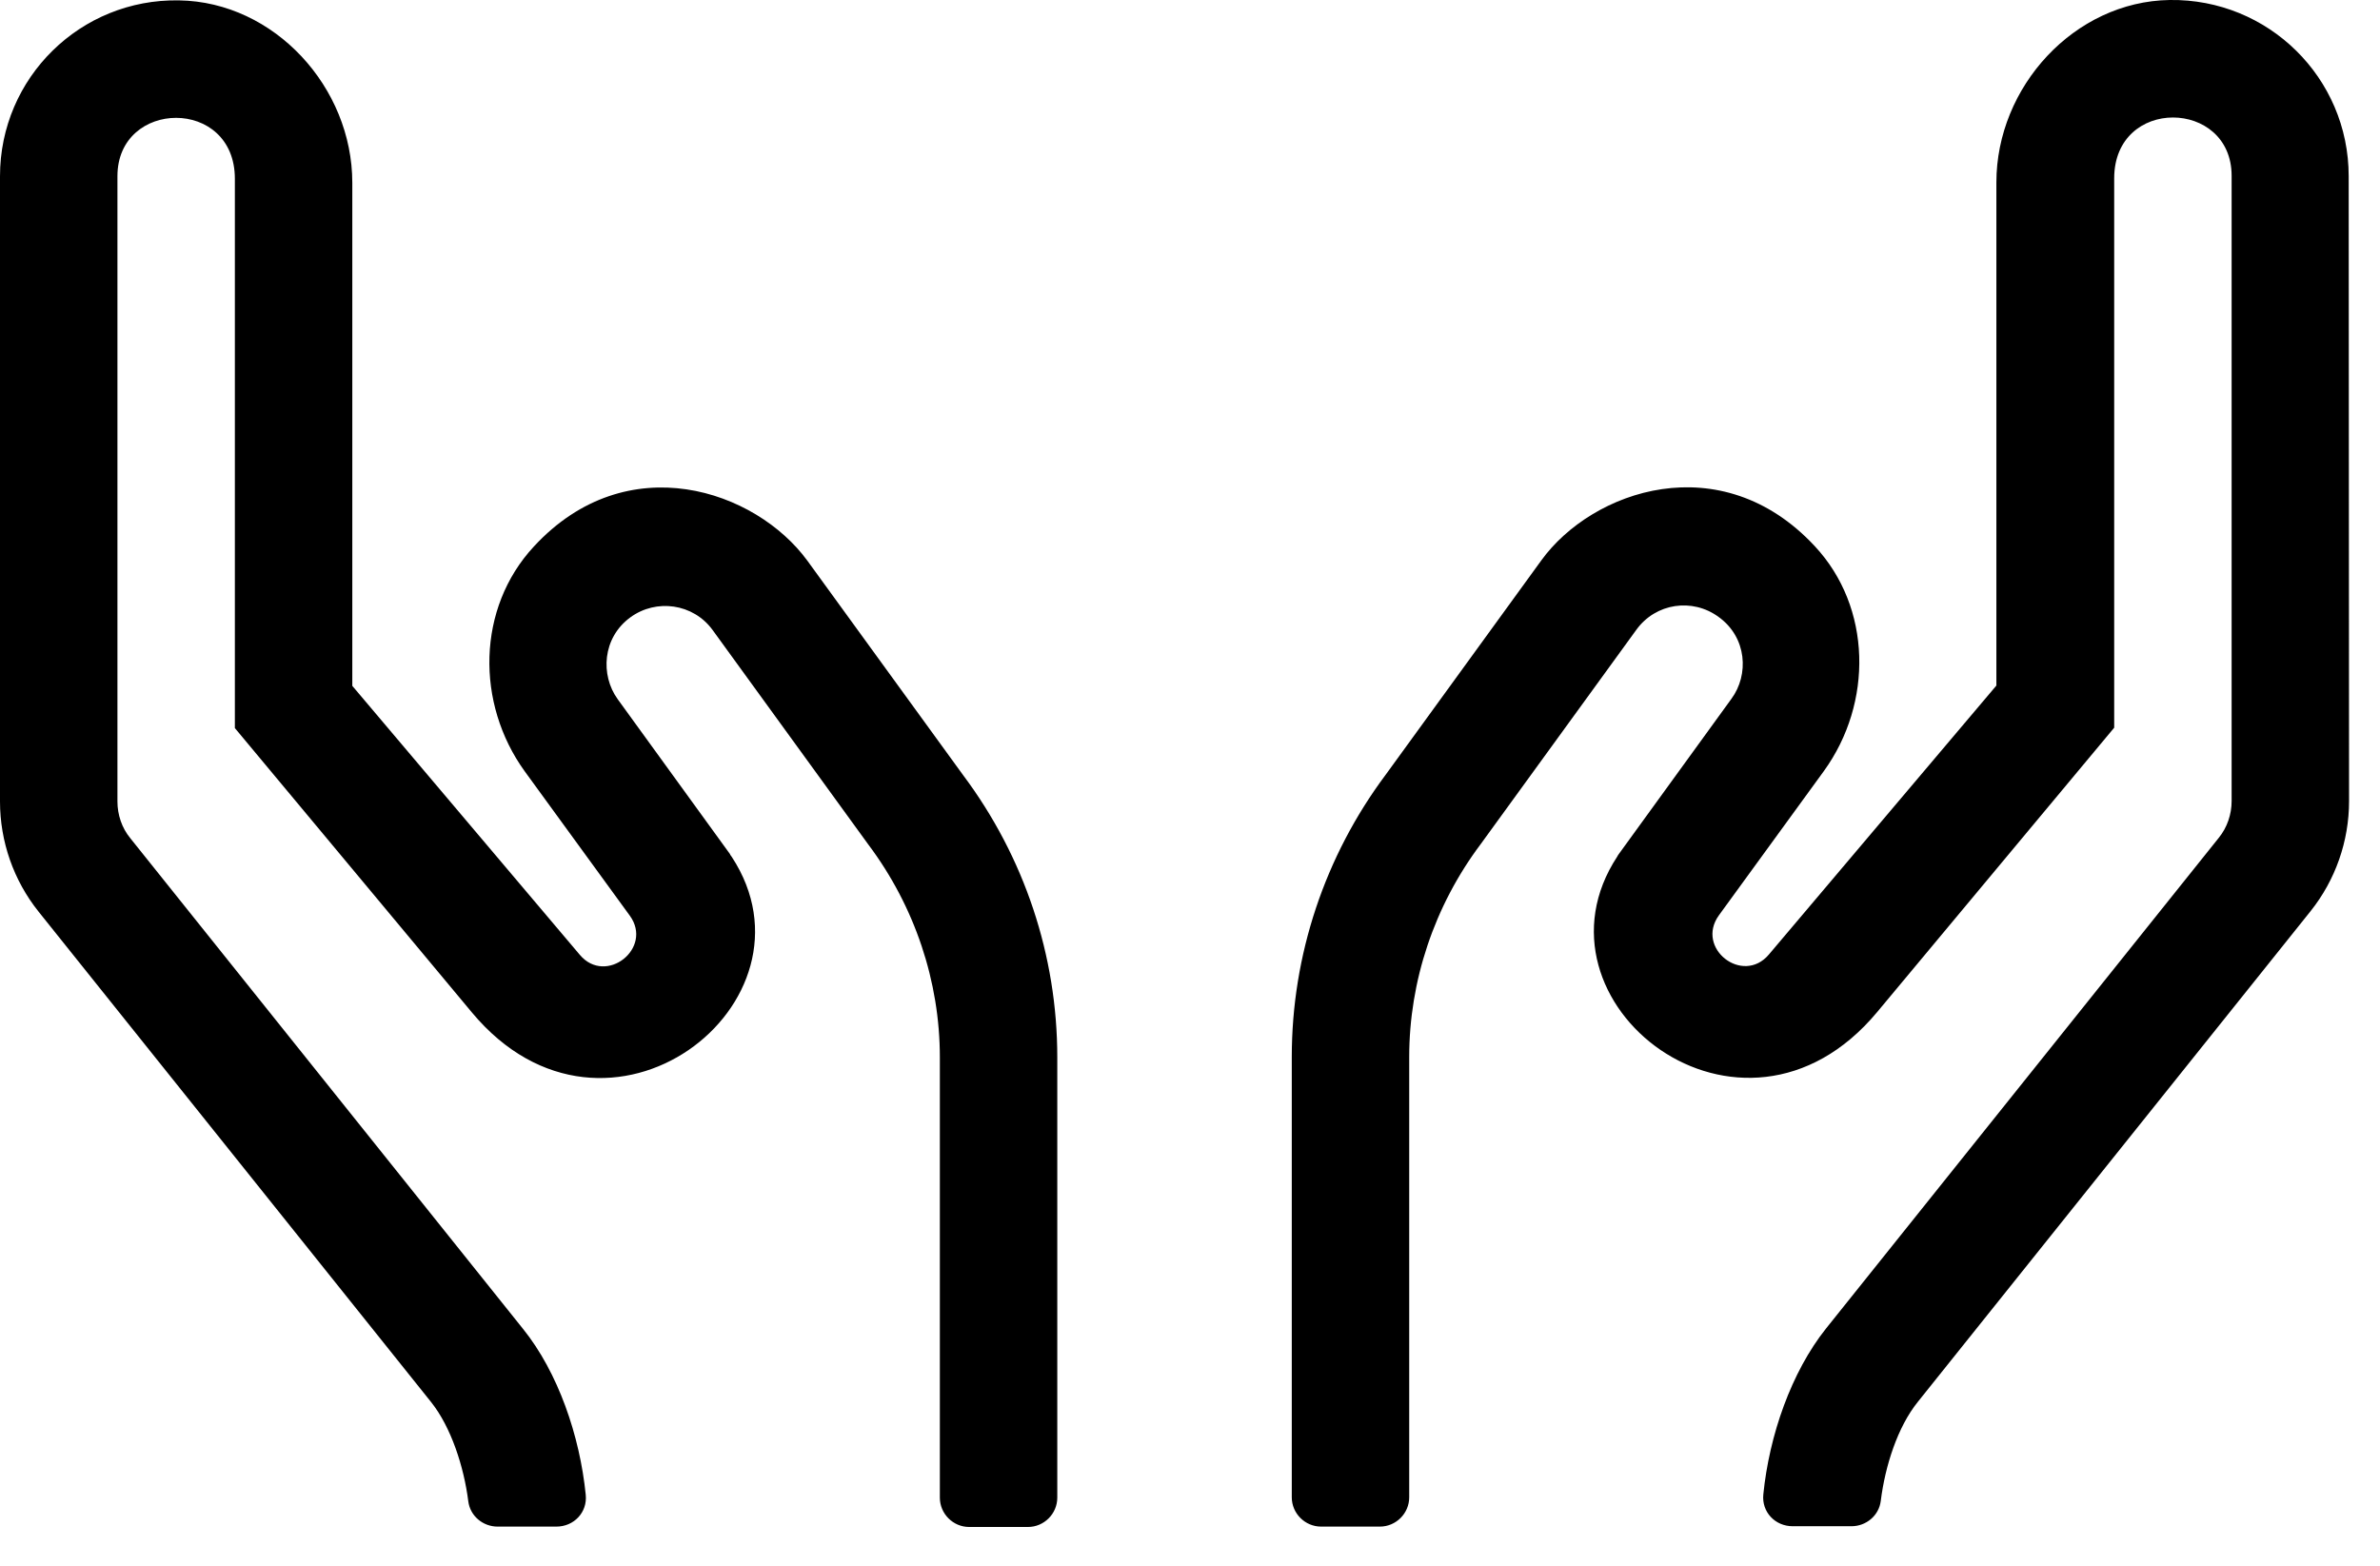 <?xml version="1.0" encoding="utf-8"?>
<svg width="38px" height="25px" viewBox="0 0 38 25" version="1.1" xmlns:xlink="http://www.w3.org/1999/xlink" xmlns="http://www.w3.org/2000/svg">
  <path d="M22.031 24.375C22.289 24.375 22.5 24.164 22.5 23.907L22.5 16.875C22.5 15.668 22.898 14.467 23.642 13.477L26.127 10.055C26.437 9.627 27.023 9.545 27.439 9.85C27.896 10.178 27.926 10.776 27.645 11.157L25.852 13.629C25.84 13.647 25.828 13.659 25.822 13.676C24.293 16.002 27.808 18.756 29.971 16.16L33.756 11.619L33.756 2.848C33.756 1.541 35.631 1.577 35.631 2.807L35.631 12.791C35.631 13.002 35.56 13.213 35.426 13.377L29.156 21.211C28.599 21.909 28.248 22.922 28.154 23.86C28.125 24.141 28.342 24.369 28.623 24.369L29.561 24.369C29.795 24.369 30 24.2 30.029 23.965C30.099 23.403 30.299 22.782 30.621 22.383L36.891 14.549C37.289 14.051 37.506 13.43 37.506 12.791L37.5 2.813C37.5 1.243 36.217 -0.023 34.641 0C33.117 0.024 31.875 1.389 31.875 2.912L31.875 10.946L28.242 15.241C27.826 15.733 27.064 15.141 27.445 14.614L29.121 12.311C29.906 11.227 29.889 9.698 28.974 8.719C27.48 7.114 25.424 7.823 24.609 8.948L22.125 12.369C21.152 13.67 20.625 15.252 20.625 16.875L20.625 23.907C20.625 24.164 20.836 24.375 21.094 24.375L22.031 24.375ZM16.412 24.381C16.67 24.381 16.881 24.17 16.881 23.912L16.881 16.881C16.881 15.258 16.354 13.682 15.381 12.381L12.891 8.953C12.07 7.828 10.014 7.114 8.525 8.725C7.611 9.709 7.594 11.233 8.379 12.317L10.055 14.619C10.435 15.141 9.674 15.739 9.258 15.246L5.625 10.951L5.625 2.918C5.625 1.395 4.383 0.03 2.859 0.006C1.283 -0.023 0 1.243 0 2.813L0 12.797C0 13.436 0.217 14.057 0.615 14.555L6.885 22.389C7.201 22.787 7.406 23.414 7.477 23.971C7.506 24.205 7.711 24.375 7.945 24.375L8.883 24.375C9.164 24.375 9.381 24.147 9.352 23.866C9.258 22.928 8.912 21.914 8.35 21.217L2.08 13.383C1.945 13.219 1.875 13.008 1.875 12.797L1.875 2.813C1.875 1.582 3.75 1.547 3.75 2.854L3.75 11.625L7.535 16.166C9.697 18.756 13.207 16.008 11.684 13.682C11.672 13.664 11.66 13.653 11.654 13.635L9.861 11.162C9.586 10.781 9.615 10.184 10.066 9.856C10.476 9.557 11.068 9.633 11.379 10.061L13.863 13.483C14.607 14.473 15.006 15.674 15.006 16.881L15.006 23.912C15.006 24.17 15.217 24.381 15.475 24.381L16.412 24.381Z" id="hands" fill="#000000" stroke="none" />
</svg>